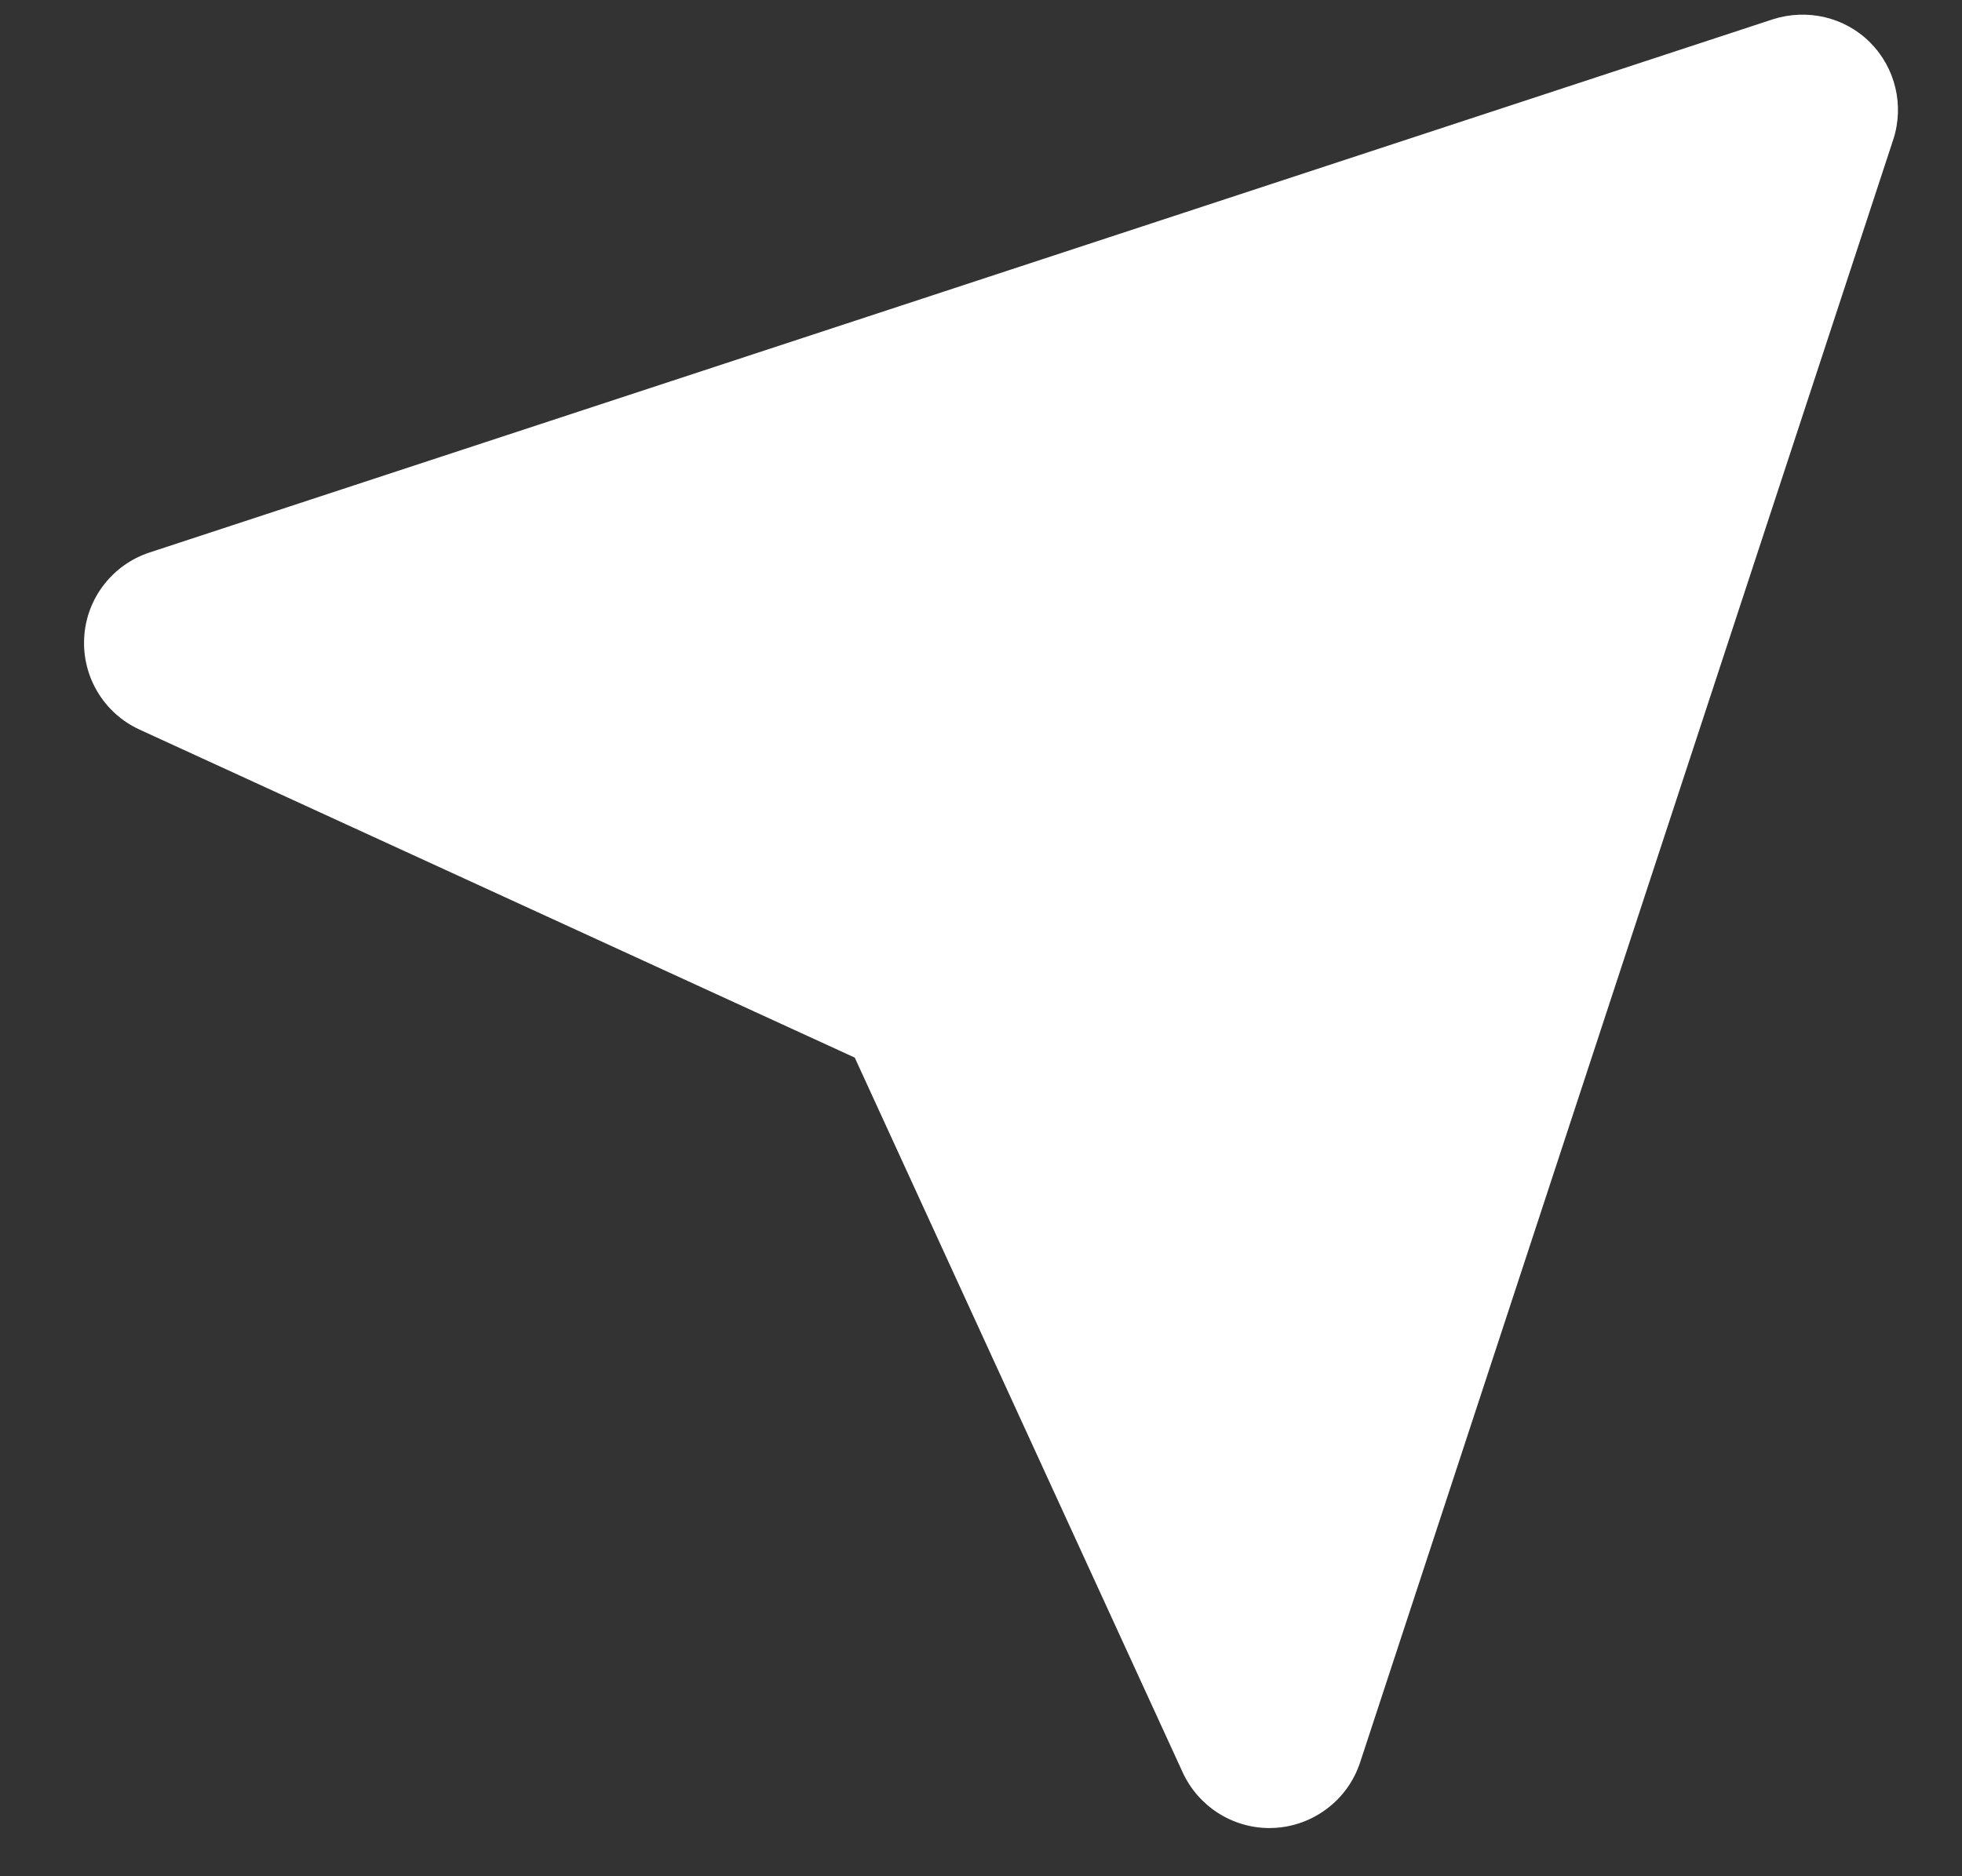 <?xml version="1.0" encoding="UTF-8"?> <svg xmlns="http://www.w3.org/2000/svg" width="23" height="22" viewBox="0 0 23 22" fill="none"><rect x="0" y="0" width="23" height="22" fill="#333333" stroke="none"/> <path d="M0.987 7.476C0.961 7.935 1.218 8.363 1.636 8.555L10.02 12.401L13.865 20.784C14.049 21.181 14.446 21.435 14.881 21.435L14.945 21.433C15.169 21.42 15.384 21.34 15.562 21.203C15.741 21.067 15.873 20.88 15.944 20.666L22.194 1.637C22.325 1.238 22.22 0.796 21.923 0.498C21.626 0.2 21.186 0.098 20.783 0.226L1.754 6.478C1.54 6.548 1.353 6.681 1.216 6.859C1.079 7.037 0.999 7.252 0.987 7.476Z" fill="white"></path> </svg> 
